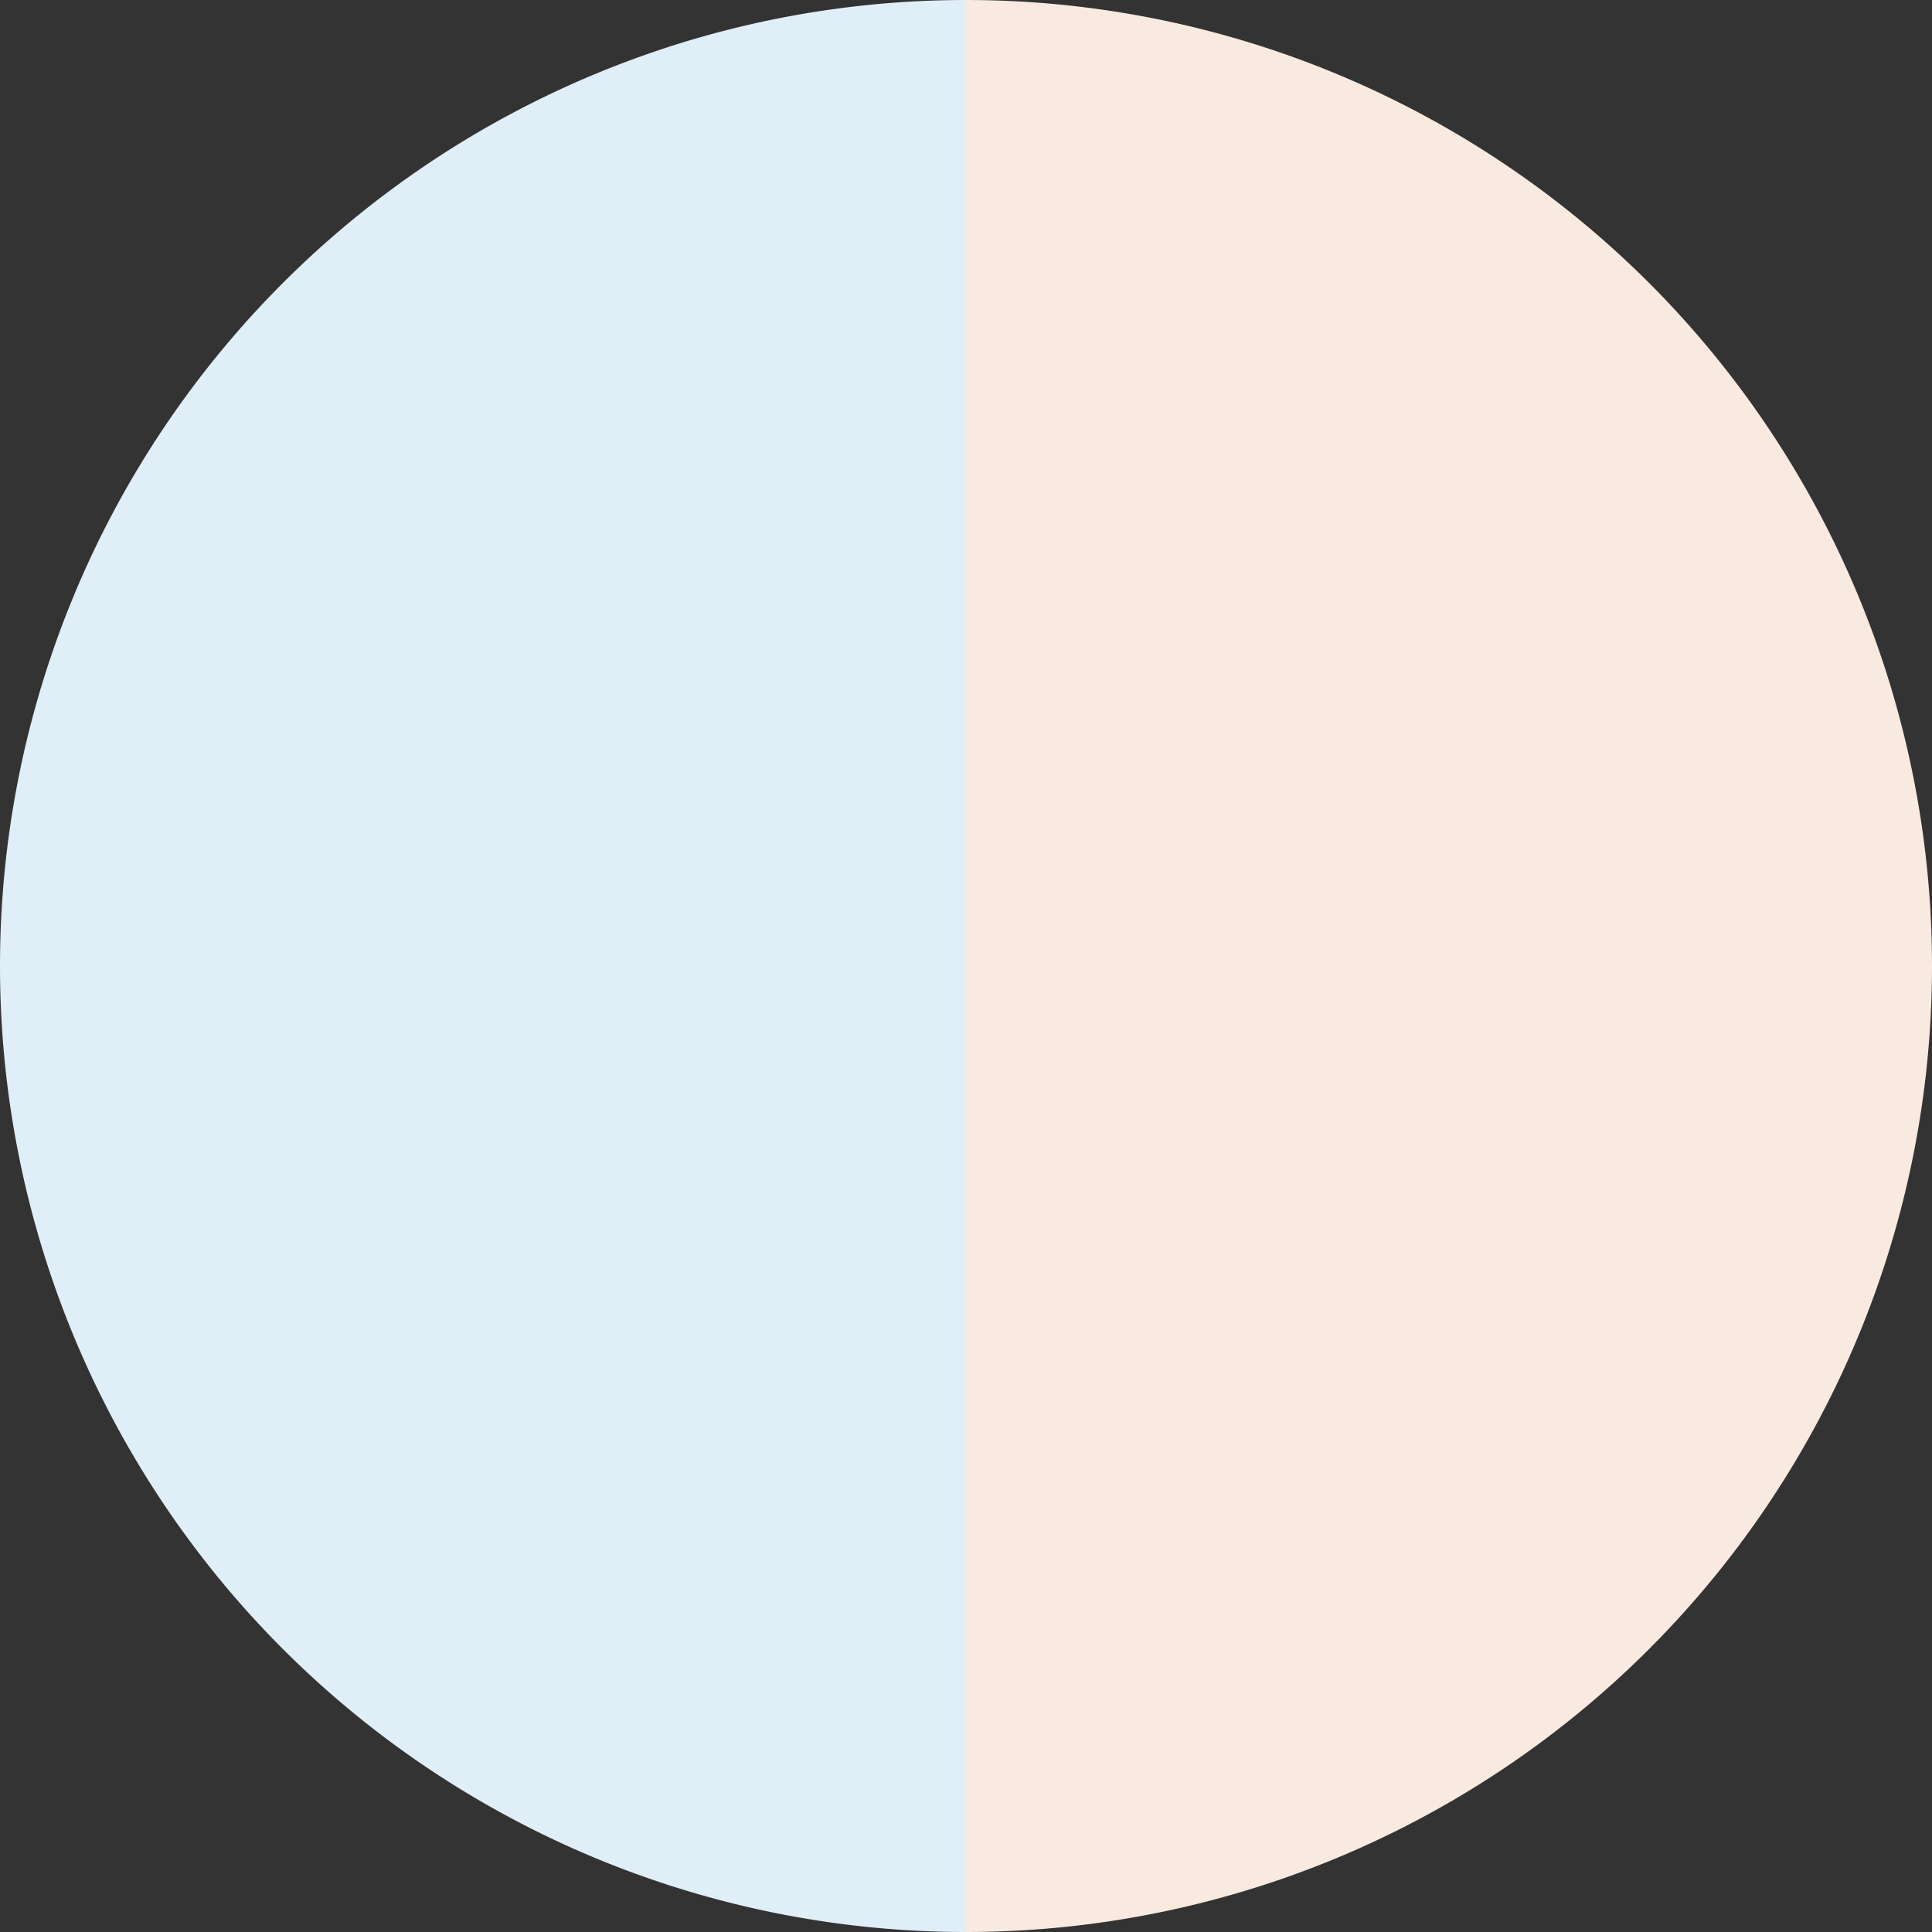 <?xml version="1.0" standalone="no"?>
<svg width="500" height="500" viewBox="-1 -1 2 2" xmlns="http://www.w3.org/2000/svg">
        <rect x="-1" y="-1" width="2" height="2" fill="#333333" stroke="none"/>
        <path d="M 0 -1 
             A 1,1 0 0,1 0 1             L 0,0
             z" fill="#f8eae0" />
            <path d="M 0 1 
             A 1,1 0 0,1 -0 -1             L 0,0
             z" fill="#e0eef8" />
    </svg>
